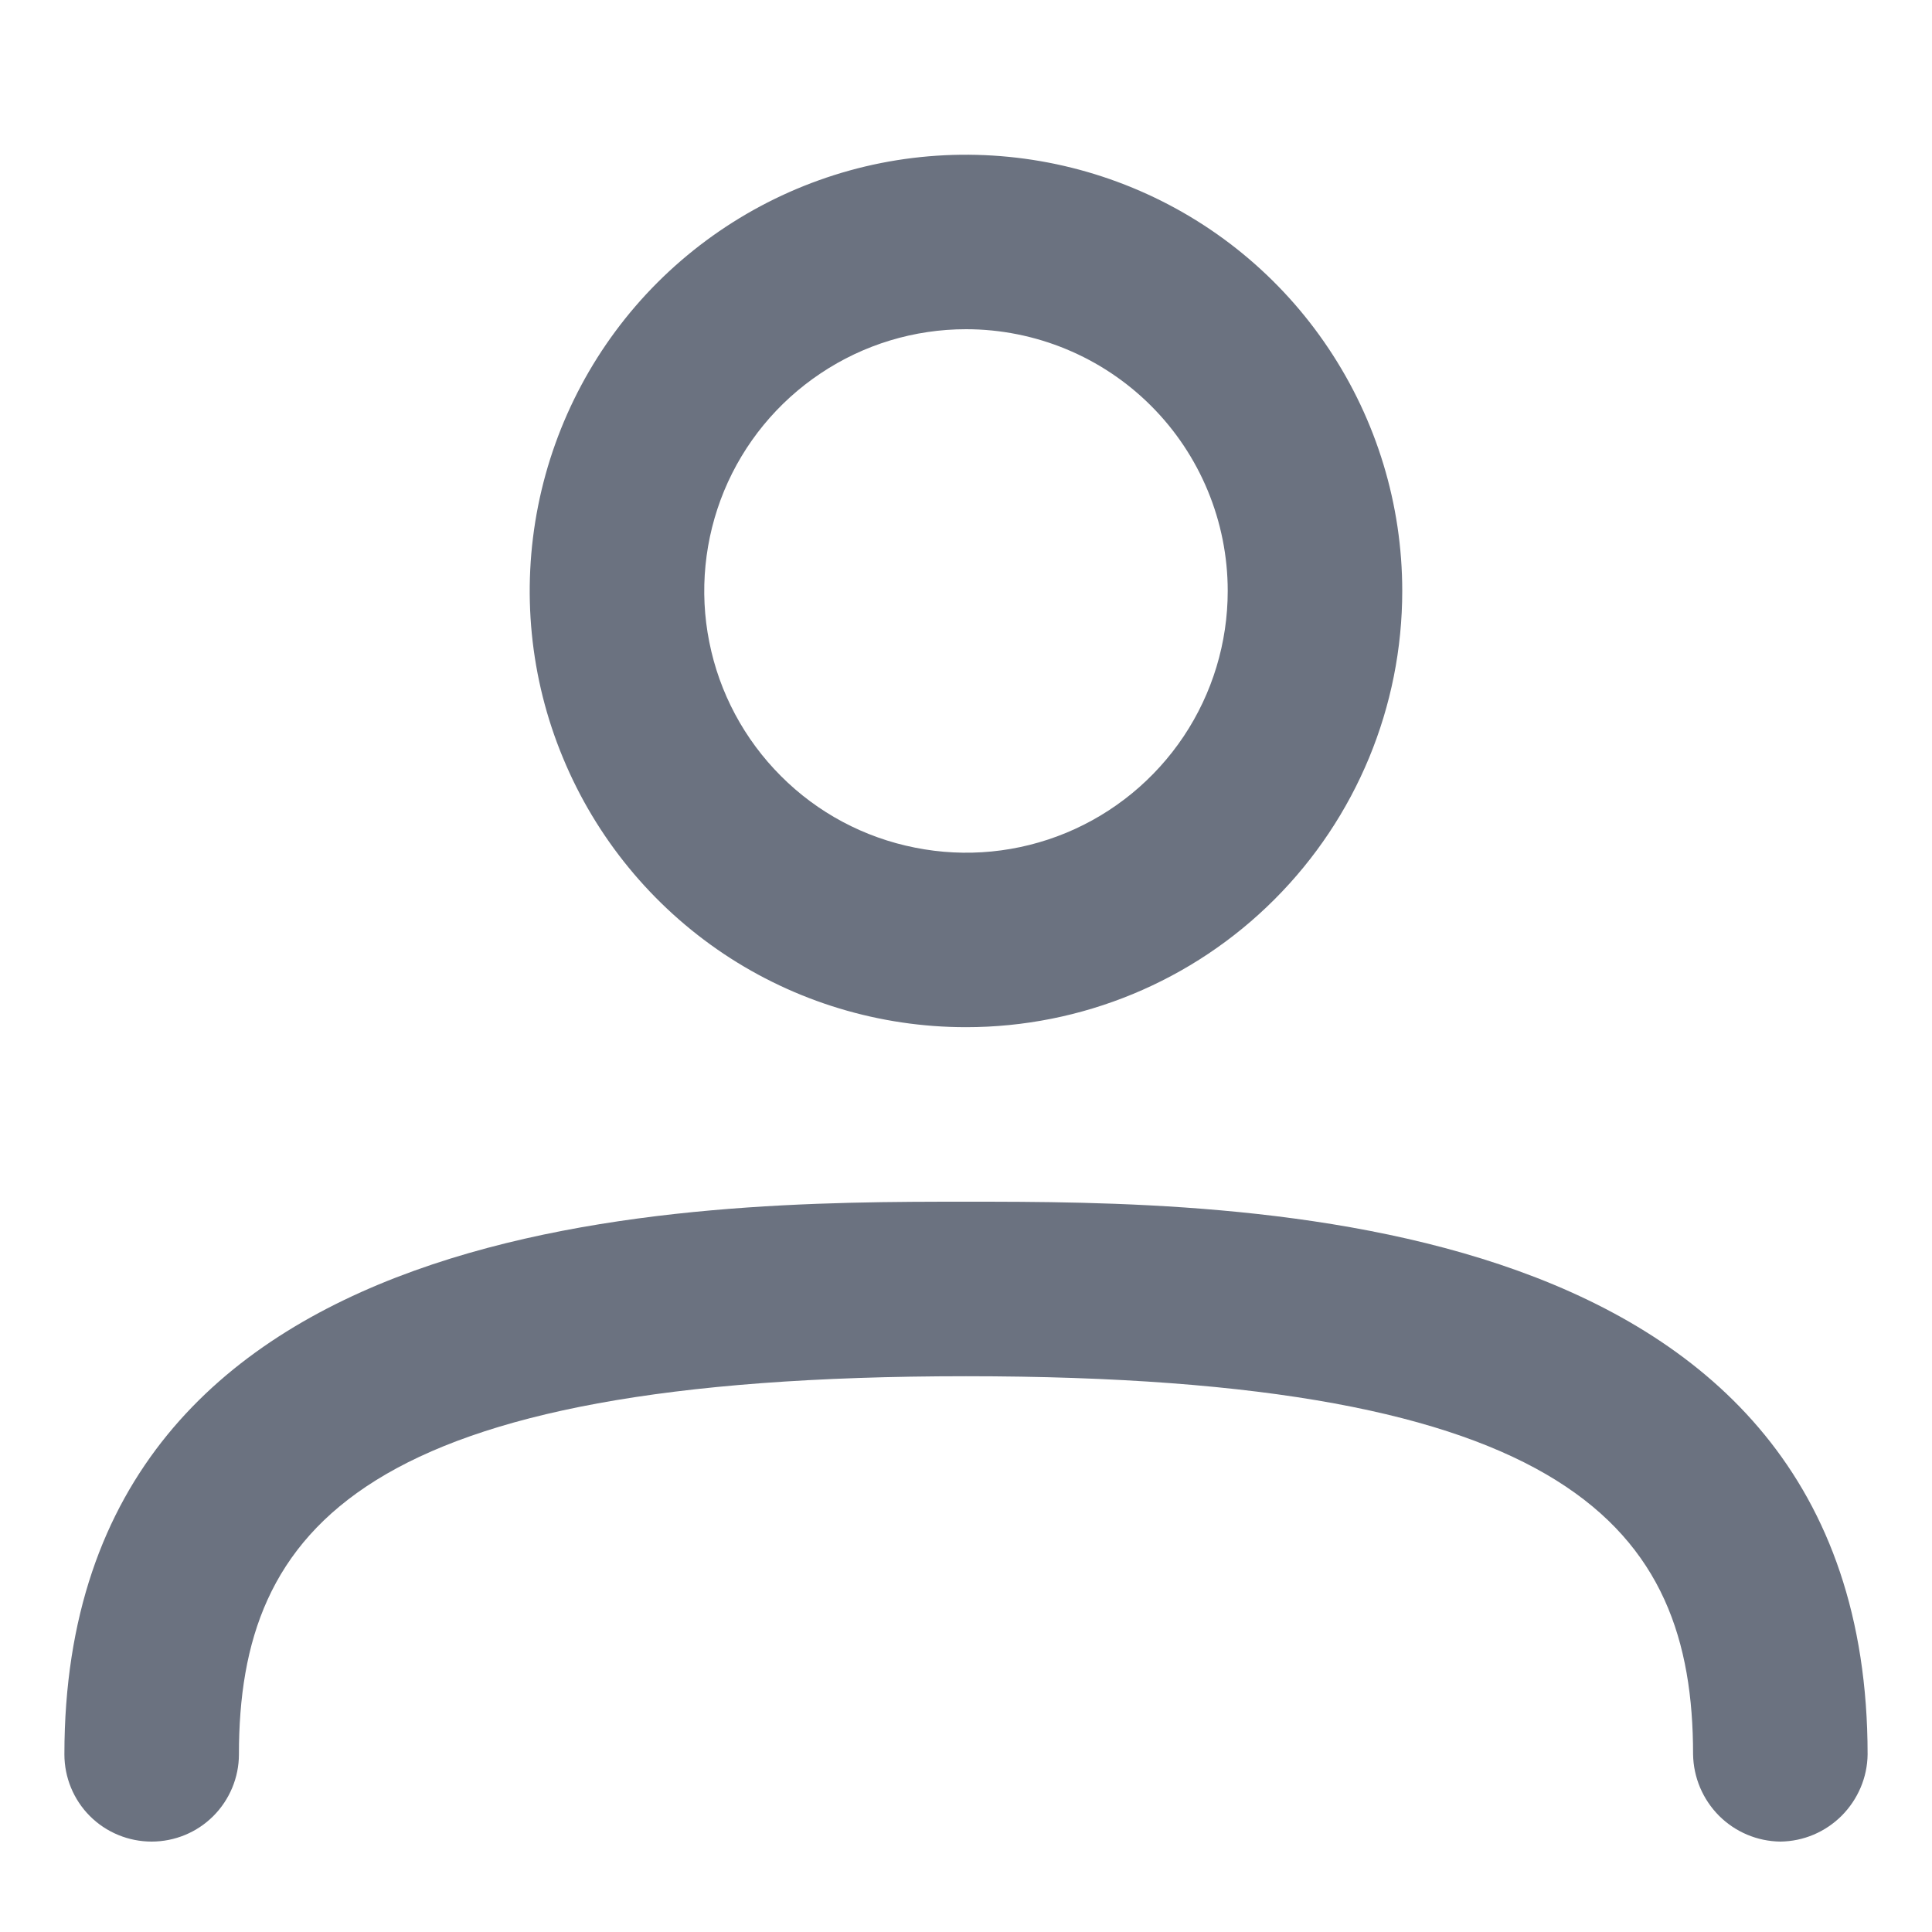 <svg width="15" height="15" viewBox="0 0 15 15" fill="none" xmlns="http://www.w3.org/2000/svg">
<g clip-path="url(#clip0_1333_6954)">
<path fill-rule="evenodd" clip-rule="evenodd" d="M5.618 7.405C6.175 7.777 6.83 7.975 7.5 7.975C8.398 7.975 9.26 7.619 9.895 6.983C10.53 6.348 10.887 5.487 10.887 4.588C10.887 3.918 10.688 3.264 10.316 2.707C9.944 2.149 9.415 1.715 8.796 1.459C8.177 1.203 7.496 1.136 6.839 1.266C6.182 1.397 5.579 1.72 5.105 2.193C4.631 2.667 4.309 3.27 4.178 3.927C4.047 4.585 4.114 5.266 4.371 5.884C4.627 6.503 5.061 7.032 5.618 7.405ZM6.371 2.899C6.705 2.675 7.098 2.556 7.5 2.556C8.039 2.556 8.556 2.77 8.937 3.151C9.318 3.532 9.532 4.049 9.532 4.588C9.532 4.99 9.413 5.383 9.19 5.717C8.966 6.052 8.649 6.312 8.278 6.466C7.906 6.62 7.498 6.66 7.104 6.581C6.709 6.503 6.347 6.31 6.063 6.025C5.779 5.741 5.585 5.379 5.507 4.985C5.428 4.591 5.469 4.182 5.622 3.811C5.776 3.439 6.037 3.122 6.371 2.899ZM13.346 14.097C13.473 14.224 13.644 14.296 13.823 14.298C14.002 14.296 14.172 14.224 14.299 14.097C14.425 13.97 14.498 13.8 14.5 13.621C14.5 9.33 9.595 9.33 7.5 9.33C5.405 9.33 0.5 9.33 0.5 13.621C0.5 13.8 0.571 13.973 0.698 14.1C0.825 14.227 0.998 14.298 1.177 14.298C1.357 14.298 1.529 14.227 1.656 14.1C1.783 13.973 1.855 13.8 1.855 13.621C1.855 11.859 2.812 10.685 7.5 10.685C12.188 10.685 13.145 11.859 13.145 13.621C13.148 13.8 13.22 13.97 13.346 14.097Z" fill="#6B7280"/>
</g>
<defs>
<clipPath id="clip0_1333_6954">
<rect width="14" height="14" fill="white" transform="translate(0.5 0.75)"/>
</clipPath>
</defs>
</svg>
